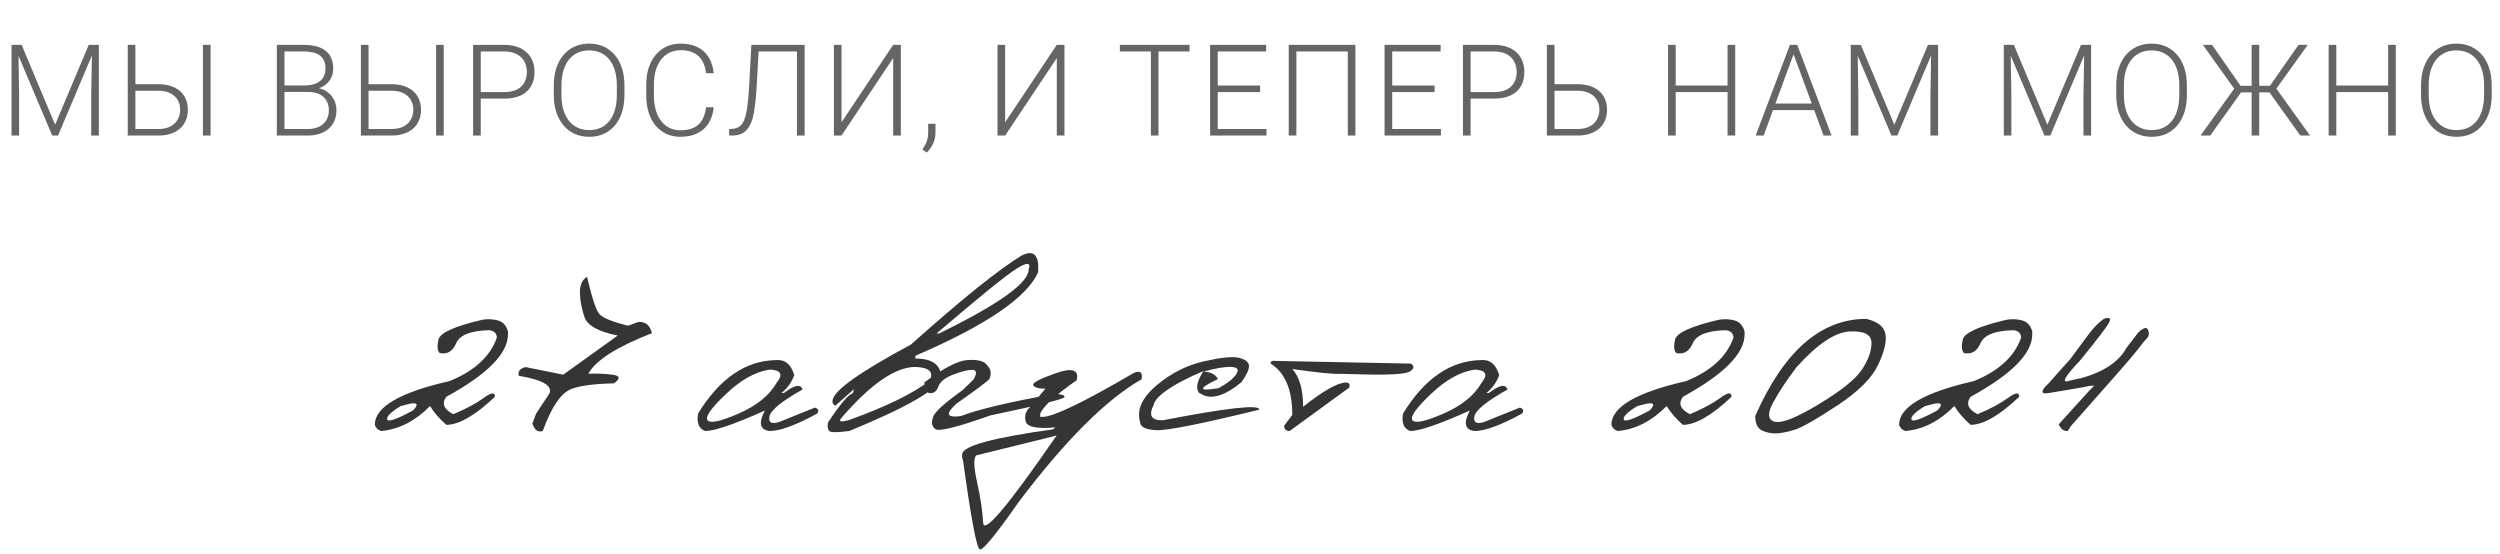 <?xml version="1.0" encoding="UTF-8"?> <svg xmlns="http://www.w3.org/2000/svg" width="627" height="139" viewBox="0 0 627 139" fill="none"><path d="M3.484 11.25H5.422L13.828 31.281L22.25 11.25H24.172L14.562 34H13.094L3.484 11.25ZM2.891 11.25H4.594L4.797 24.062V34H2.891V11.25ZM23.094 11.25H24.797V34H22.875V24.062L23.094 11.25ZM33.268 21.109H39.581C41.227 21.109 42.607 21.38 43.721 21.922C44.846 22.453 45.69 23.203 46.252 24.172C46.825 25.13 47.112 26.25 47.112 27.531C47.112 28.479 46.95 29.349 46.627 30.141C46.305 30.932 45.825 31.62 45.19 32.203C44.555 32.776 43.768 33.219 42.831 33.531C41.893 33.844 40.81 34 39.581 34H32.034V11.25H33.956V32.359H39.581C40.904 32.359 41.977 32.135 42.799 31.688C43.622 31.229 44.227 30.63 44.612 29.891C44.997 29.151 45.19 28.354 45.19 27.5C45.19 26.656 44.997 25.875 44.612 25.156C44.227 24.438 43.622 23.859 42.799 23.422C41.977 22.974 40.904 22.75 39.581 22.75H33.268V21.109ZM52.815 11.25V34H50.893V11.25H52.815ZM77.257 23.062H70.851L70.82 21.438H76.336C77.461 21.438 78.419 21.276 79.211 20.953C80.002 20.63 80.601 20.151 81.007 19.516C81.424 18.87 81.632 18.078 81.632 17.141C81.632 16.182 81.429 15.391 81.023 14.766C80.617 14.13 80.007 13.662 79.195 13.359C78.382 13.057 77.362 12.906 76.132 12.906H71.351V34H69.429V11.25H76.132C77.289 11.25 78.325 11.365 79.242 11.594C80.159 11.823 80.94 12.182 81.586 12.672C82.231 13.162 82.721 13.781 83.054 14.531C83.398 15.271 83.57 16.156 83.57 17.188C83.57 18.125 83.362 18.974 82.945 19.734C82.528 20.484 81.94 21.099 81.179 21.578C80.429 22.047 79.528 22.338 78.476 22.453L77.257 23.062ZM77.117 34H70.242L71.226 32.359H77.117C78.242 32.359 79.2 32.172 79.992 31.797C80.794 31.412 81.409 30.865 81.836 30.156C82.263 29.448 82.476 28.604 82.476 27.625C82.476 26.76 82.289 25.984 81.914 25.297C81.539 24.609 80.966 24.068 80.195 23.672C79.424 23.266 78.445 23.062 77.257 23.062H73.273L73.304 21.438H78.945L79.289 22.016C80.31 22.12 81.2 22.438 81.961 22.969C82.731 23.49 83.325 24.151 83.742 24.953C84.169 25.755 84.382 26.635 84.382 27.594C84.382 28.969 84.075 30.135 83.461 31.094C82.856 32.042 82.007 32.766 80.914 33.266C79.83 33.755 78.565 34 77.117 34ZM91.744 21.109H98.057C99.703 21.109 101.083 21.38 102.198 21.922C103.323 22.453 104.166 23.203 104.729 24.172C105.302 25.13 105.588 26.25 105.588 27.531C105.588 28.479 105.427 29.349 105.104 30.141C104.781 30.932 104.302 31.62 103.666 32.203C103.031 32.776 102.244 33.219 101.307 33.531C100.369 33.844 99.286 34 98.057 34H90.51V11.25H92.432V32.359H98.057C99.38 32.359 100.453 32.135 101.276 31.688C102.099 31.229 102.703 30.63 103.088 29.891C103.474 29.151 103.666 28.354 103.666 27.5C103.666 26.656 103.474 25.875 103.088 25.156C102.703 24.438 102.099 23.859 101.276 23.422C100.453 22.974 99.38 22.75 98.057 22.75H91.744V21.109ZM111.291 11.25V34H109.369V11.25H111.291ZM126.387 24.734H119.903V23.094H126.387C127.742 23.094 128.841 22.875 129.684 22.438C130.539 21.99 131.158 21.385 131.544 20.625C131.94 19.865 132.137 19.01 132.137 18.062C132.137 17.135 131.94 16.281 131.544 15.5C131.158 14.719 130.539 14.094 129.684 13.625C128.841 13.146 127.742 12.906 126.387 12.906H120.575V34H118.653V11.25H126.387C128.054 11.25 129.455 11.537 130.591 12.109C131.736 12.682 132.601 13.479 133.184 14.5C133.768 15.521 134.059 16.698 134.059 18.031C134.059 19.427 133.768 20.63 133.184 21.641C132.601 22.641 131.742 23.406 130.606 23.938C129.471 24.469 128.065 24.734 126.387 24.734ZM156.609 21.406V23.844C156.609 25.438 156.4 26.88 155.984 28.172C155.577 29.453 154.984 30.552 154.202 31.469C153.432 32.385 152.505 33.089 151.421 33.578C150.338 34.068 149.119 34.312 147.765 34.312C146.442 34.312 145.234 34.068 144.14 33.578C143.057 33.089 142.124 32.385 141.343 31.469C140.562 30.552 139.958 29.453 139.531 28.172C139.104 26.88 138.89 25.438 138.89 23.844V21.406C138.89 19.812 139.098 18.375 139.515 17.094C139.942 15.802 140.546 14.698 141.327 13.781C142.109 12.865 143.041 12.162 144.124 11.672C145.208 11.182 146.411 10.938 147.734 10.938C149.088 10.938 150.307 11.182 151.39 11.672C152.473 12.162 153.406 12.865 154.187 13.781C154.968 14.698 155.567 15.802 155.984 17.094C156.4 18.375 156.609 19.812 156.609 21.406ZM154.702 23.844V21.375C154.702 20.031 154.546 18.823 154.234 17.75C153.932 16.677 153.479 15.76 152.874 15C152.281 14.24 151.551 13.656 150.687 13.25C149.822 12.844 148.838 12.641 147.734 12.641C146.661 12.641 145.697 12.844 144.843 13.25C143.989 13.656 143.26 14.24 142.656 15C142.062 15.76 141.604 16.677 141.281 17.75C140.968 18.823 140.812 20.031 140.812 21.375V23.844C140.812 25.198 140.968 26.417 141.281 27.5C141.604 28.573 142.067 29.495 142.671 30.266C143.275 31.026 144.005 31.609 144.859 32.016C145.723 32.422 146.692 32.625 147.765 32.625C148.88 32.625 149.864 32.422 150.718 32.016C151.572 31.609 152.296 31.026 152.89 30.266C153.484 29.495 153.932 28.573 154.234 27.5C154.546 26.417 154.702 25.198 154.702 23.844ZM177.08 26.906H179.002C178.846 28.438 178.424 29.76 177.736 30.875C177.049 31.979 176.111 32.828 174.924 33.422C173.736 34.016 172.304 34.312 170.627 34.312C169.335 34.312 168.163 34.068 167.111 33.578C166.07 33.089 165.174 32.396 164.424 31.5C163.674 30.594 163.096 29.51 162.689 28.25C162.283 26.99 162.08 25.588 162.08 24.047V21.203C162.08 19.662 162.283 18.266 162.689 17.016C163.096 15.755 163.679 14.672 164.439 13.766C165.2 12.859 166.111 12.162 167.174 11.672C168.236 11.182 169.434 10.938 170.768 10.938C172.382 10.938 173.778 11.234 174.955 11.828C176.132 12.412 177.059 13.255 177.736 14.359C178.424 15.463 178.846 16.797 179.002 18.359H177.08C176.934 17.13 176.611 16.088 176.111 15.234C175.611 14.38 174.919 13.729 174.033 13.281C173.158 12.823 172.07 12.594 170.768 12.594C169.705 12.594 168.757 12.797 167.924 13.203C167.09 13.609 166.382 14.193 165.799 14.953C165.215 15.703 164.768 16.604 164.455 17.656C164.153 18.708 164.002 19.88 164.002 21.172V24.047C164.002 25.297 164.148 26.448 164.439 27.5C164.731 28.552 165.158 29.463 165.721 30.234C166.294 31.005 166.991 31.604 167.814 32.031C168.637 32.458 169.575 32.672 170.627 32.672C171.971 32.672 173.09 32.458 173.986 32.031C174.893 31.594 175.596 30.948 176.096 30.094C176.596 29.24 176.924 28.177 177.08 26.906ZM200.27 11.25V12.906H189.129V11.25H200.27ZM201.801 11.25V34H199.879V11.25H201.801ZM188.442 11.25H190.348L189.77 21.766C189.666 23.505 189.53 25.042 189.364 26.375C189.208 27.708 188.989 28.859 188.708 29.828C188.426 30.787 188.056 31.573 187.598 32.188C187.15 32.802 186.593 33.26 185.926 33.562C185.27 33.854 184.473 34 183.536 34H182.879V32.359L183.458 32.328C184.072 32.307 184.603 32.188 185.051 31.969C185.51 31.75 185.895 31.401 186.208 30.922C186.53 30.432 186.796 29.776 187.004 28.953C187.223 28.13 187.4 27.109 187.536 25.891C187.681 24.672 187.801 23.219 187.895 21.531L188.442 11.25ZM211.054 30.656L224.007 11.25H225.929V34H224.007V14.562L211.054 34H209.132V11.25H211.054V30.656ZM234.619 31.047V33.234C234.619 34.193 234.421 35.115 234.025 36C233.629 36.896 233.093 37.651 232.416 38.266L231.322 37.453C231.645 37.016 231.916 36.578 232.134 36.141C232.353 35.714 232.515 35.266 232.619 34.797C232.733 34.328 232.791 33.823 232.791 33.281V31.047H234.619ZM252.092 30.656L265.046 11.25H266.967V34H265.046V14.562L252.092 34H250.171V11.25H252.092V30.656ZM290.551 11.25V34H288.644V11.25H290.551ZM298.348 11.25V12.906H280.863V11.25H298.348ZM317.631 32.359V34H304.834V32.359H317.631ZM305.413 11.25V34H303.491V11.25H305.413ZM316.038 21.453V23.094H304.834V21.453H316.038ZM317.553 11.25V12.906H304.834V11.25H317.553ZM339.931 11.25V34H338.024V12.906H325.134V34H323.212V11.25H339.931ZM361.386 32.359V34H348.589V32.359H361.386ZM349.168 11.25V34H347.246V11.25H349.168ZM359.793 21.453V23.094H348.589V21.453H359.793ZM361.308 11.25V12.906H348.589V11.25H361.308ZM374.639 24.734H368.154V23.094H374.639C375.993 23.094 377.092 22.875 377.936 22.438C378.79 21.99 379.41 21.385 379.795 20.625C380.191 19.865 380.389 19.01 380.389 18.062C380.389 17.135 380.191 16.281 379.795 15.5C379.41 14.719 378.79 14.094 377.936 13.625C377.092 13.146 375.993 12.906 374.639 12.906H368.826V34H366.904V11.25H374.639C376.305 11.25 377.706 11.537 378.842 12.109C379.988 12.682 380.852 13.479 381.436 14.5C382.019 15.521 382.311 16.698 382.311 18.031C382.311 19.427 382.019 20.63 381.436 21.641C380.852 22.641 379.993 23.406 378.858 23.938C377.722 24.469 376.316 24.734 374.639 24.734ZM389.204 21.109H395.501C397.146 21.109 398.527 21.38 399.641 21.922C400.766 22.453 401.615 23.203 402.188 24.172C402.761 25.13 403.048 26.25 403.048 27.531C403.048 28.479 402.886 29.349 402.563 30.141C402.24 30.932 401.761 31.62 401.126 32.203C400.49 32.776 399.704 33.219 398.766 33.531C397.829 33.844 396.74 34 395.501 34H387.954V11.25H389.876V32.359H395.501C396.834 32.359 397.912 32.135 398.735 31.688C399.558 31.229 400.162 30.63 400.548 29.891C400.933 29.151 401.126 28.354 401.126 27.5C401.126 26.656 400.933 25.875 400.548 25.156C400.162 24.438 399.558 23.859 398.735 23.422C397.912 22.974 396.834 22.75 395.501 22.75H389.204V21.109ZM433.646 21.453V23.094H419.818V21.453H433.646ZM420.271 11.25V34H418.349V11.25H420.271ZM435.193 11.25V34H433.271V11.25H435.193ZM450.196 12.609L442.321 34H440.321L448.914 11.25H450.305L450.196 12.609ZM457.352 34L449.461 12.609L449.352 11.25H450.742L459.352 34H457.352ZM455.946 25.969V27.625H443.867V25.969H455.946ZM464.761 11.25H466.698L475.104 31.281L483.526 11.25H485.448L475.839 34H474.37L464.761 11.25ZM464.167 11.25H465.87L466.073 24.062V34H464.167V11.25ZM484.37 11.25H486.073V34H484.151V24.062L484.37 11.25ZM503.141 11.25H505.078L513.484 31.281L521.906 11.25H523.828L514.219 34H512.75L503.141 11.25ZM502.547 11.25H504.25L504.453 24.062V34H502.547V11.25ZM522.75 11.25H524.453V34H522.531V24.062L522.75 11.25ZM548.471 21.406V23.844C548.471 25.438 548.263 26.88 547.846 28.172C547.44 29.453 546.846 30.552 546.065 31.469C545.294 32.385 544.367 33.089 543.284 33.578C542.2 34.068 540.982 34.312 539.628 34.312C538.305 34.312 537.096 34.068 536.003 33.578C534.919 33.089 533.987 32.385 533.206 31.469C532.424 30.552 531.82 29.453 531.393 28.172C530.966 26.88 530.753 25.438 530.753 23.844V21.406C530.753 19.812 530.961 18.375 531.378 17.094C531.805 15.802 532.409 14.698 533.19 13.781C533.971 12.865 534.904 12.162 535.987 11.672C537.07 11.182 538.273 10.938 539.596 10.938C540.95 10.938 542.169 11.182 543.253 11.672C544.336 12.162 545.268 12.865 546.049 13.781C546.831 14.698 547.43 15.802 547.846 17.094C548.263 18.375 548.471 19.812 548.471 21.406ZM546.565 23.844V21.375C546.565 20.031 546.409 18.823 546.096 17.75C545.794 16.677 545.341 15.76 544.737 15C544.143 14.24 543.414 13.656 542.549 13.25C541.685 12.844 540.7 12.641 539.596 12.641C538.523 12.641 537.56 12.844 536.706 13.25C535.851 13.656 535.122 14.24 534.518 15C533.924 15.76 533.466 16.677 533.143 17.75C532.831 18.823 532.674 20.031 532.674 21.375V23.844C532.674 25.198 532.831 26.417 533.143 27.5C533.466 28.573 533.93 29.495 534.534 30.266C535.138 31.026 535.867 31.609 536.721 32.016C537.586 32.422 538.555 32.625 539.628 32.625C540.742 32.625 541.726 32.422 542.581 32.016C543.435 31.609 544.159 31.026 544.753 30.266C545.346 29.495 545.794 28.573 546.096 27.5C546.409 26.417 546.565 25.198 546.565 23.844ZM561.005 23.172L552.474 11.25H554.786L561.943 21.516H565.646L565.458 23.172H561.005ZM562.161 23.031L554.333 34H551.896L560.958 21.375L562.161 23.031ZM566.614 11.25V34H564.708V11.25H566.614ZM578.786 11.25L570.239 23.172H565.864L565.677 21.516H569.302L576.474 11.25H578.786ZM576.927 34L569.083 23.031L570.302 21.375L579.364 34H576.927ZM599.32 21.453V23.094H585.492V21.453H599.32ZM585.945 11.25V34H584.023V11.25H585.945ZM600.867 11.25V34H598.945V11.25H600.867ZM624.916 21.406V23.844C624.916 25.438 624.708 26.88 624.291 28.172C623.885 29.453 623.291 30.552 622.51 31.469C621.739 32.385 620.812 33.089 619.729 33.578C618.645 34.068 617.427 34.312 616.073 34.312C614.75 34.312 613.541 34.068 612.448 33.578C611.364 33.089 610.432 32.385 609.651 31.469C608.869 30.552 608.265 29.453 607.838 28.172C607.411 26.88 607.198 25.438 607.198 23.844V21.406C607.198 19.812 607.406 18.375 607.823 17.094C608.25 15.802 608.854 14.698 609.635 13.781C610.416 12.865 611.349 12.162 612.432 11.672C613.515 11.182 614.718 10.938 616.041 10.938C617.395 10.938 618.614 11.182 619.698 11.672C620.781 12.162 621.713 12.865 622.494 13.781C623.276 14.698 623.875 15.802 624.291 17.094C624.708 18.375 624.916 19.812 624.916 21.406ZM623.01 23.844V21.375C623.01 20.031 622.854 18.823 622.541 17.75C622.239 16.677 621.786 15.76 621.182 15C620.588 14.24 619.859 13.656 618.994 13.25C618.13 12.844 617.145 12.641 616.041 12.641C614.968 12.641 614.005 12.844 613.151 13.25C612.296 13.656 611.567 14.24 610.963 15C610.369 15.76 609.911 16.677 609.588 17.75C609.276 18.823 609.119 20.031 609.119 21.375V23.844C609.119 25.198 609.276 26.417 609.588 27.5C609.911 28.573 610.375 29.495 610.979 30.266C611.583 31.026 612.312 31.609 613.166 32.016C614.031 32.422 615 32.625 616.073 32.625C617.187 32.625 618.171 32.422 619.026 32.016C619.88 31.609 620.604 31.026 621.198 30.266C621.791 29.495 622.239 28.573 622.541 27.5C622.854 26.417 623.01 25.198 623.01 23.844Z" fill="#656565"></path><path d="M121 80.184C122.336 79.973 123.625 80.031 124.867 80.359C126.109 80.688 126.953 81.602 127.398 83.102V83.875C127.398 88.656 122.242 93.871 111.93 99.519C110.711 101.207 111.297 102.66 113.688 103.879C116.875 102.543 119.418 101.184 121.316 99.801C123.215 98.394 124.152 98.301 124.129 99.519C119.16 104.207 115.094 106.551 111.93 106.551C110.266 105.098 108.906 103.527 107.852 101.84C104.125 105.613 100.047 107.699 95.617 108.098C94.797 107.863 94.258 107.348 94 106.551C94 102.074 100.246 98.418 112.738 95.582C119.02 93.027 122.98 89.383 124.621 84.648C124.551 83.57 123.906 82.961 122.688 82.82C118.094 82.914 115.34 83.992 114.426 86.055C113.535 88.117 112.152 88.949 110.277 88.551C109.691 87.988 109.586 86.863 109.961 85.176C110.359 83.465 114.039 81.801 121 80.184ZM100.504 101.84C98.066 103.316 96.93 104.43 97.094 105.18C97.281 105.93 99.449 105.18 103.598 102.93C104.957 101.523 104.758 100.949 103 101.207L100.504 101.84ZM147.232 69.426C148.474 74.793 149.529 77.934 150.396 78.848C151.263 79.762 153.631 80.711 157.498 81.695L160.099 80.746C161.881 80.629 163.017 81.566 163.51 83.559C154.72 86.981 149.4 90.367 147.549 93.719C149.892 93.648 151.955 93.742 153.736 94C155.541 94.234 155.623 94.949 153.982 96.144C149.013 96.262 145.486 96.719 143.4 97.516C140.752 98.477 138.326 102.004 136.123 108.098C134.904 108.496 134.037 107.863 133.521 106.199L134.47 103.703L137.81 98.676C138.631 96.731 136.064 95.254 130.111 94.246C129.83 93.121 130.404 92.394 131.834 92.066L141.256 93.965L154.931 84.156C150.103 83.195 147.326 81.66 146.599 79.551C145.873 77.418 145.486 75.379 145.439 73.434C145.416 71.488 146.013 70.152 147.232 69.426ZM194.634 90.309C196.861 90.098 198.384 91.352 199.204 94.07C198.595 95.805 197.529 97.305 196.005 98.57H196.603C199.275 96.531 200.833 96.238 201.279 97.691C196.052 100.621 193.286 102.871 192.982 104.441C192.677 105.988 193.509 106.445 195.478 105.812L204.372 102.227C205.24 102.484 205.439 102.977 204.97 103.703C199.626 106.633 195.642 108.098 193.017 108.098C190.579 107.816 190.181 106.105 191.822 102.965C184.204 106.387 179.224 108.098 176.88 108.098C175.263 107.512 174.665 106.047 175.087 103.703C180.478 94.914 186.993 90.449 194.634 90.309ZM182.118 98.781C178.368 102.32 176.81 104.523 177.443 105.391C178.075 106.258 180.665 105.707 185.212 103.738C189.783 101.746 192.97 99.168 194.775 96.004C196.462 93.918 195.9 92.816 193.087 92.699C189.525 93.191 185.868 95.219 182.118 98.781ZM256.233 64.082C258.694 62.84 260.077 63.543 260.382 66.191V68.266C257.522 74.641 247.257 81.625 229.585 89.219V89.922C233.897 89.922 236.054 91.551 236.054 94.809C235.093 97.762 227.405 102.191 212.991 108.098C210.108 108.473 208.456 108.484 208.034 108.133C207.612 107.781 207.483 107.066 207.647 105.988C210.718 101.348 212.804 98.887 213.905 98.606L214.151 97.621L209.44 101.805L208.808 101.102V100.398C209.112 97.938 215.651 93.285 228.425 86.441C241.245 75.004 250.515 67.551 256.233 64.082ZM234.894 83.629H235.526C250.503 76.316 257.991 70.961 257.991 67.562C258.601 65.805 257.605 65.734 255.003 67.352C252.425 68.945 245.722 74.371 234.894 83.629ZM211.198 104.617C210.144 105.742 210.741 105.977 212.991 105.32C222.132 102.039 228.847 98.769 233.136 95.512C234.261 93.309 233.077 92.148 229.585 92.031C224.616 92.031 218.487 96.227 211.198 104.617ZM242.598 90.309C244.989 90.144 246.559 90.473 247.309 91.293C248.083 92.09 248.47 92.805 248.47 93.438C248.493 94.07 248.364 94.621 248.083 95.09C247.802 95.535 245.048 97.598 239.821 101.277C238.227 102.777 237.653 103.727 238.098 104.125C238.544 104.5 239.516 104.57 241.016 104.336C245.329 102.672 253.098 100.832 264.325 98.816C266.106 98.816 266.997 99.062 266.997 99.555C266.997 100.047 260.786 101.594 248.364 104.195C240.114 107.125 235.532 108.273 234.618 107.641C233.727 106.984 233.516 106 233.985 104.688C234.29 103.445 236.774 101.16 241.438 97.832L244.18 95.16C245.071 93.59 244.966 92.793 243.864 92.769C242.762 92.746 241.18 93.133 239.118 93.93C237.055 94.703 235.802 95.699 235.356 96.918C234.911 98.113 234.208 98.676 233.247 98.606C232.286 98.512 231.817 97.609 231.841 95.898C236.645 92.312 240.231 90.449 242.598 90.309ZM264.858 93.578C268.936 92.148 270.659 92.746 270.026 95.371C264.706 99.074 261.659 101.875 260.885 103.773V104.547H261.518C264.19 104.547 271.795 100.879 284.335 93.543C285.975 92.84 286.631 93.367 286.303 95.125C277.444 100.188 267.202 110.406 255.577 125.781C249.835 133.984 246.565 137.992 245.768 137.805C244.971 137.641 243.565 130.234 241.549 115.586L241.303 114.777V113.969C241.303 111.883 248.909 109.785 264.12 107.676L264.682 107.184C259.878 107.629 257.381 107.055 257.194 105.461C256.983 104.641 257.112 103.809 257.581 102.965L262.186 97.481C260.428 97.481 259.409 97.188 259.128 96.602C258.87 96.016 260.78 95.008 264.858 93.578ZM244.819 114.215C244.139 114.941 244.221 117.203 245.065 121C245.909 124.797 246.413 128.172 246.577 131.125C246.741 134.102 252.881 126.801 264.999 109.223L263.628 109.574L244.819 114.215ZM301.918 90.625C306.254 89.641 309.196 89.348 310.742 89.746C312.313 90.121 313.145 90.766 313.239 91.68C313.332 92.57 312.7 93.965 311.34 95.863C307.614 98.934 304.543 100.059 302.129 99.238L300.723 98.535C299.832 97.434 300.196 95.617 301.813 93.086C300.172 93.742 298.45 94.539 296.645 95.477C292.075 97.891 289.637 99.918 289.332 101.559C287.996 104.23 288.782 105.508 291.688 105.391C307.953 102.25 315.992 101.371 315.805 102.754C301.25 106.316 292.637 108.027 289.965 107.887C287.293 107.746 285.946 107.055 285.922 105.812C285.055 102.789 286.414 99.754 290 96.707C293.61 93.637 297.582 91.609 301.918 90.625ZM301.778 93.227C303.559 93.227 304.789 93.836 305.469 95.055C300.407 97.469 300.465 98.231 305.645 97.34C307.871 96.121 309.348 94.949 310.075 93.824C310.801 92.676 310.356 92.078 308.739 92.031C307.145 91.961 304.825 92.359 301.778 93.227ZM320.029 90.519L353.85 91.188C354.764 91.82 354.682 92.477 353.604 93.156C352.525 93.836 348.553 94.082 341.686 93.894L335.815 93.754C334.315 93.848 330.412 93.449 324.107 92.559C325.912 94.504 326.815 97.656 326.815 102.016C331.947 97.961 335.545 95.934 337.607 95.934C338.451 96.004 338.686 96.449 338.311 97.269L323.44 108.098C322.502 108.074 322.045 107.629 322.068 106.762L324.107 104.055C324.107 97.75 322.303 93.461 318.693 91.188C318.623 90.602 319.068 90.379 320.029 90.519ZM371.433 90.309C373.66 90.098 375.183 91.352 376.004 94.07C375.394 95.805 374.328 97.305 372.805 98.57H373.402C376.074 96.531 377.633 96.238 378.078 97.691C372.851 100.621 370.086 102.871 369.781 104.441C369.476 105.988 370.308 106.445 372.277 105.812L381.172 102.227C382.039 102.484 382.238 102.977 381.769 103.703C376.426 106.633 372.441 108.098 369.816 108.098C367.379 107.816 366.98 106.105 368.621 102.965C361.004 106.387 356.023 108.098 353.68 108.098C352.062 107.512 351.465 106.047 351.887 103.703C357.277 94.914 363.793 90.449 371.433 90.309ZM358.918 98.781C355.168 102.32 353.609 104.523 354.242 105.391C354.875 106.258 357.465 105.707 362.012 103.738C366.582 101.746 369.769 99.168 371.574 96.004C373.262 93.918 372.699 92.816 369.887 92.699C366.324 93.191 362.668 95.219 358.918 98.781ZM431.14 80.184C432.476 79.973 433.765 80.031 435.007 80.359C436.249 80.688 437.093 81.602 437.538 83.102V83.875C437.538 88.656 432.382 93.871 422.07 99.519C420.851 101.207 421.437 102.66 423.828 103.879C427.015 102.543 429.558 101.184 431.456 99.801C433.355 98.394 434.292 98.301 434.269 99.519C429.3 104.207 425.234 106.551 422.07 106.551C420.406 105.098 419.046 103.527 417.992 101.84C414.265 105.613 410.187 107.699 405.757 108.098C404.937 107.863 404.398 107.348 404.14 106.551C404.14 102.074 410.386 98.418 422.878 95.582C429.16 93.027 433.12 89.383 434.761 84.648C434.691 83.57 434.046 82.961 432.828 82.82C428.234 82.914 425.48 83.992 424.566 86.055C423.675 88.117 422.292 88.949 420.417 88.551C419.831 87.988 419.726 86.863 420.101 85.176C420.499 83.465 424.179 81.801 431.14 80.184ZM410.644 101.84C408.206 103.316 407.07 104.43 407.234 105.18C407.421 105.93 409.589 105.18 413.738 102.93C415.097 101.523 414.898 100.949 413.14 101.207L410.644 101.84ZM468.06 79.973C470.943 80.652 472.548 81.93 472.876 83.805C473.204 85.68 472.571 88.281 470.978 91.609C469.384 94.914 465.985 98.277 460.782 101.699C455.603 105.121 452.075 107.137 450.2 107.746C448.349 108.332 446.755 108.648 445.419 108.695C444.107 108.719 442.911 108.461 441.833 107.922C440.755 107.359 440.216 106.164 440.216 104.336C447.364 88.094 456.646 79.973 468.06 79.973ZM444.646 101.066C443.216 103.762 443.38 105.332 445.138 105.777C446.919 106.199 450.587 104.734 456.142 101.383C461.72 98.031 465.318 95.148 466.935 92.734C468.575 90.297 469.384 88.047 469.36 85.984C469.36 83.898 467.532 82.949 463.876 83.137C460.22 83.324 455.79 86.301 450.587 92.066C448.079 95.371 446.099 98.371 444.646 101.066ZM503.292 80.184C504.628 79.973 505.917 80.031 507.159 80.359C508.401 80.688 509.245 81.602 509.69 83.102V83.875C509.69 88.656 504.534 93.871 494.222 99.519C493.003 101.207 493.589 102.66 495.979 103.879C499.167 102.543 501.71 101.184 503.608 99.801C505.507 98.394 506.444 98.301 506.421 99.519C501.452 104.207 497.386 106.551 494.222 106.551C492.557 105.098 491.198 103.527 490.143 101.84C486.417 105.613 482.339 107.699 477.909 108.098C477.089 107.863 476.55 107.348 476.292 106.551C476.292 102.074 482.538 98.418 495.03 95.582C501.311 93.027 505.272 89.383 506.913 84.648C506.843 83.57 506.198 82.961 504.979 82.82C500.386 82.914 497.632 83.992 496.718 86.055C495.827 88.117 494.444 88.949 492.569 88.551C491.983 87.988 491.878 86.863 492.253 85.176C492.651 83.465 496.331 81.801 503.292 80.184ZM482.796 101.84C480.358 103.316 479.222 104.43 479.386 105.18C479.573 105.93 481.741 105.18 485.89 102.93C487.249 101.523 487.05 100.949 485.292 101.207L482.796 101.84ZM527.626 79.973C529.008 79.504 529.477 79.762 529.032 80.746C528.587 81.731 526.126 84.965 521.649 90.449C517.758 94.551 516.868 96.227 518.977 95.477L522.212 94.773C527.743 93.18 531.434 90.684 533.286 87.285C534.786 85.316 535.712 84.109 536.063 83.664C536.415 83.195 536.907 82.785 537.54 82.434C538.196 82.082 538.63 82.281 538.84 83.031C539.051 83.781 538.911 84.402 538.419 84.894C537.926 85.363 537.13 86.336 536.028 87.812C534.926 89.266 529.676 95.277 520.278 105.848C519.692 106.434 519.13 107.184 518.59 108.098C517.559 108.145 516.809 107.582 516.34 106.41L523.864 98.113L525.235 96.707L523.899 96.812C522.704 97.094 519.422 97.668 514.055 98.535C512.766 98.769 512.169 98.641 512.262 98.148C512.333 97.633 512.825 96.988 513.739 96.215C515.661 94.012 517.477 91.973 519.188 90.098C521.297 87.215 522.915 85.035 524.04 83.559C525.165 82.082 526.36 80.887 527.626 79.973Z" fill="#353535"></path></svg> 